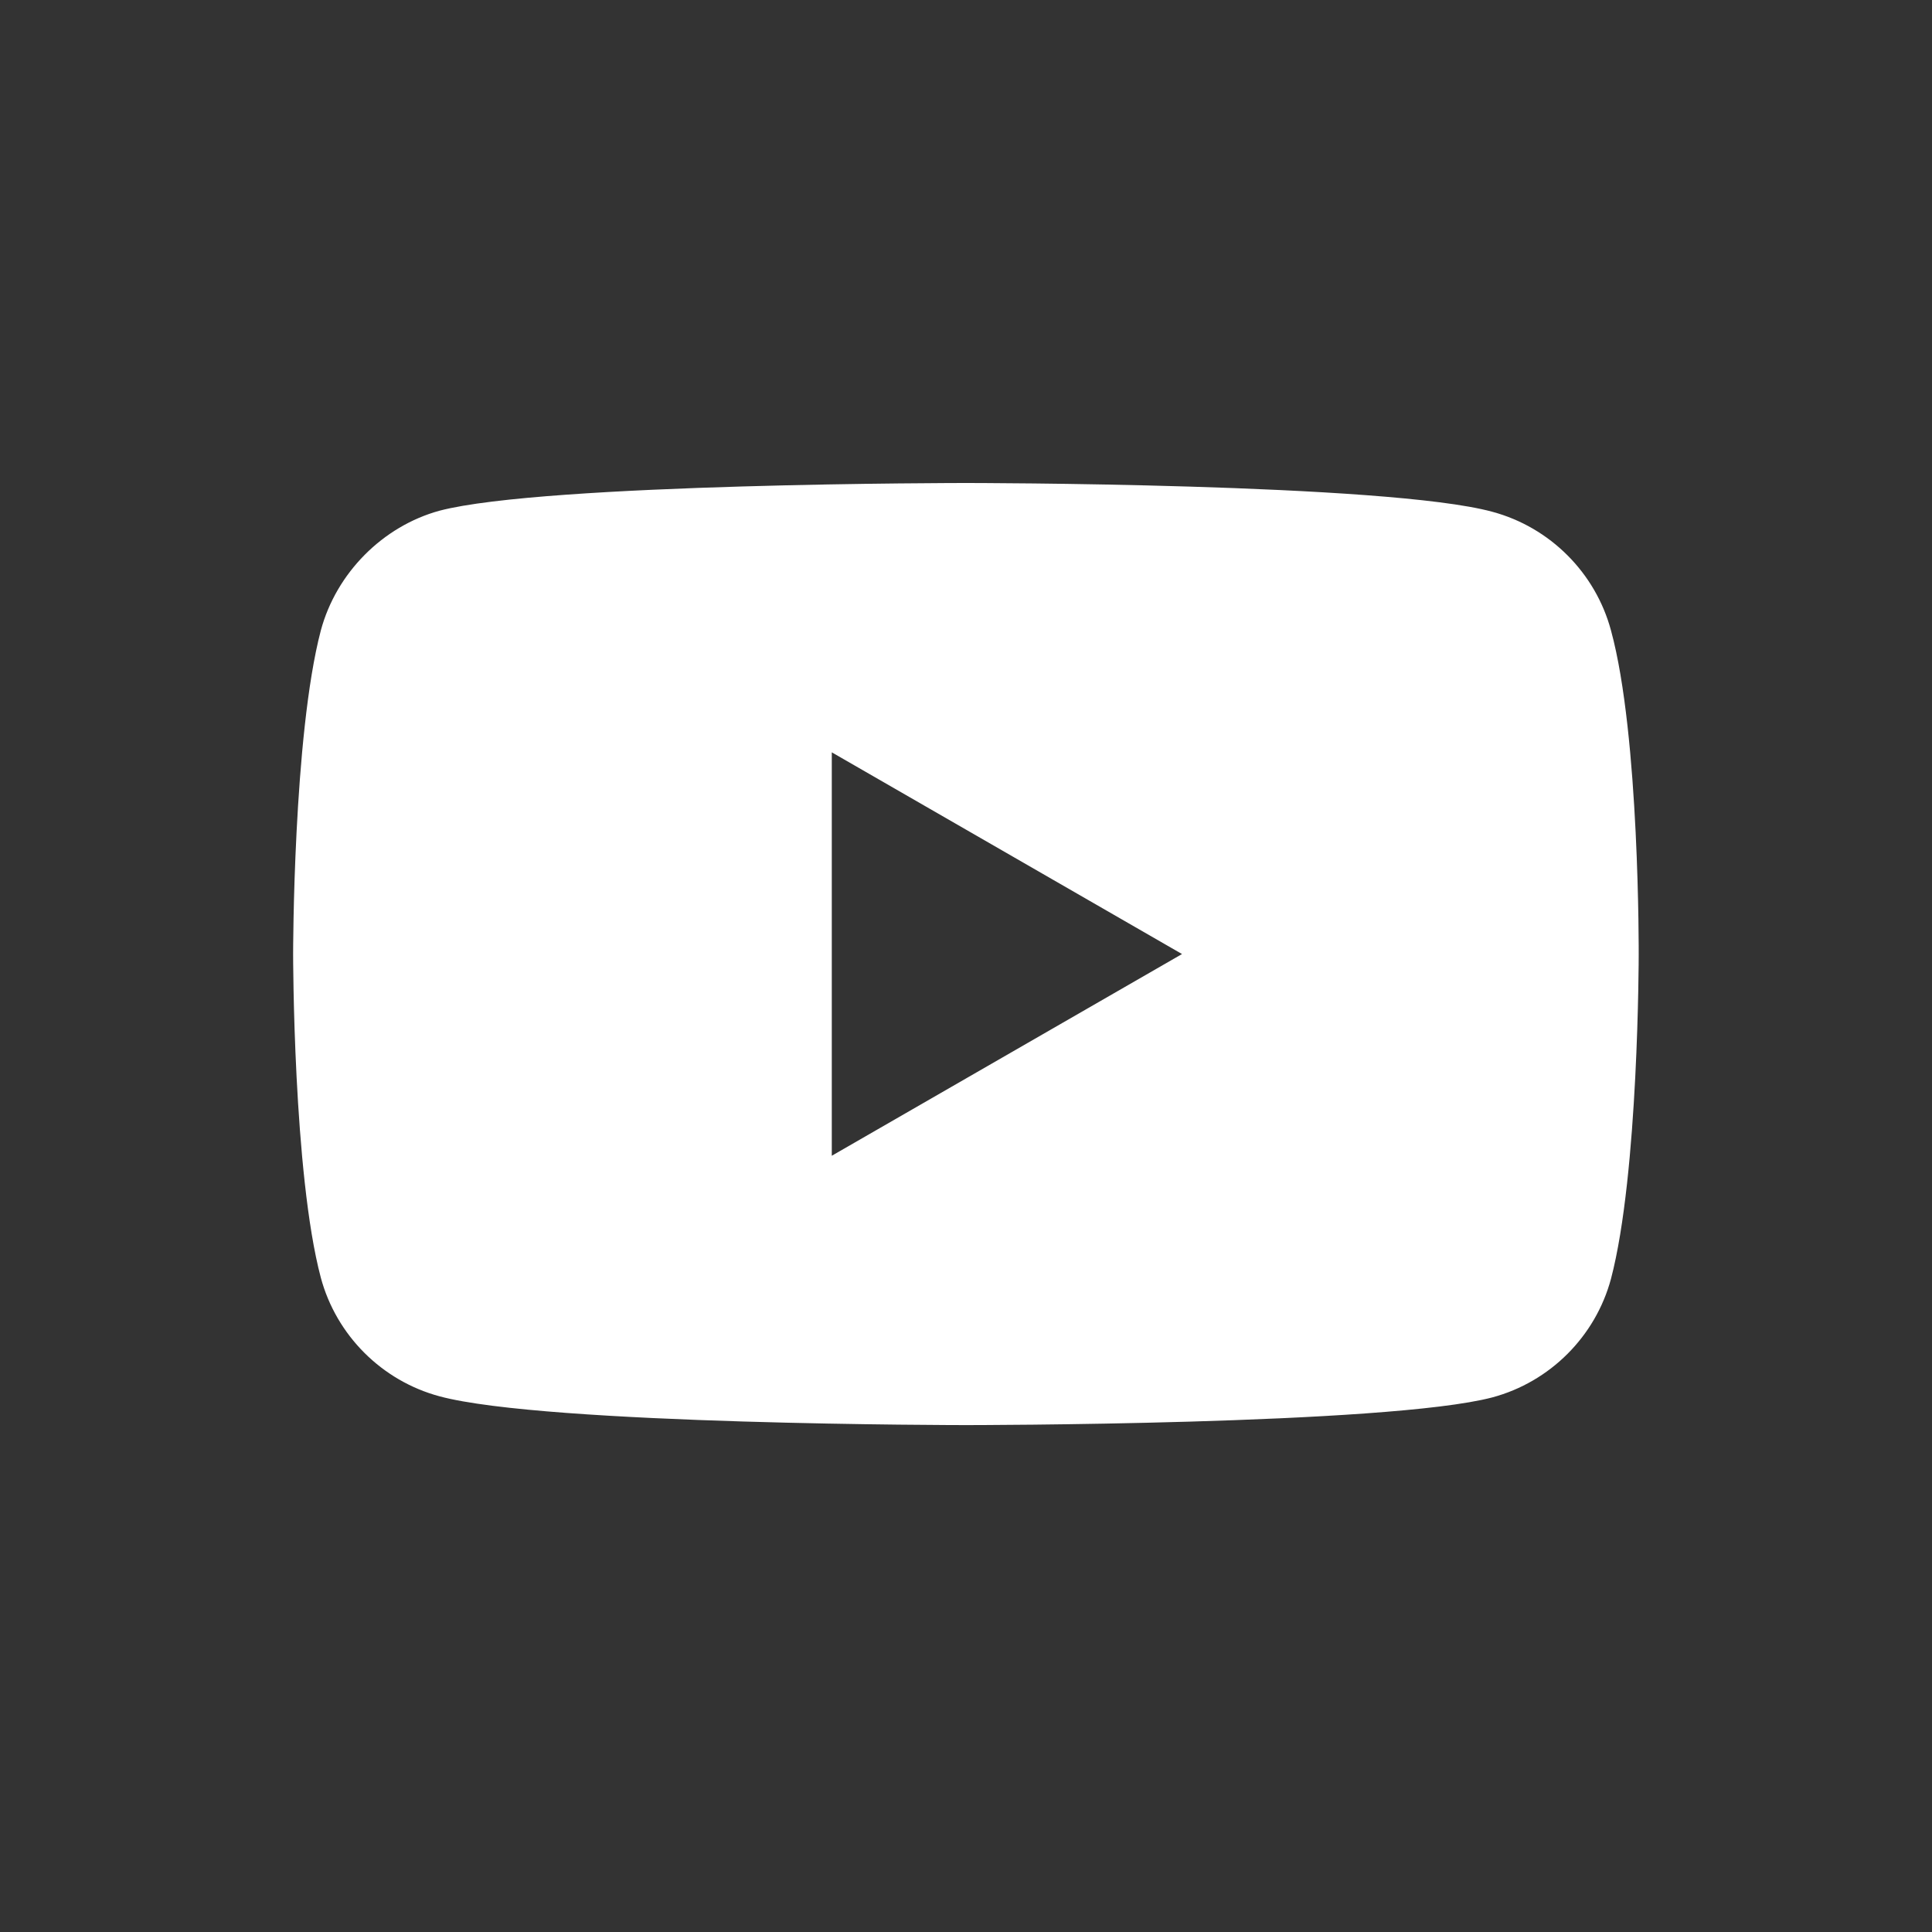 <svg width="32" height="32" viewBox="0 0 32 32" fill="none" xmlns="http://www.w3.org/2000/svg">
<rect x="0" y="0" width="32" height="32" fill="#333333" stroke="none"/>
<path fill-rule="evenodd" clip-rule="evenodd" d="M24.719 8.477C25.673 8.734 26.426 9.487 26.683 10.442C27.16 12.186 27.142 15.82 27.142 15.82C27.142 15.82 27.142 19.437 26.683 21.181C26.426 22.136 25.673 22.888 24.719 23.145C22.975 23.604 15.999 23.604 15.999 23.604C15.999 23.604 9.041 23.604 7.279 23.127C6.324 22.87 5.571 22.117 5.314 21.163C4.855 19.437 4.855 15.802 4.855 15.802C4.855 15.802 4.855 12.186 5.314 10.442C5.571 9.487 6.342 8.716 7.279 8.459C9.023 8 15.999 8 15.999 8C15.999 8 22.975 8 24.719 8.477ZM19.578 15.802L13.777 19.143V12.461L19.578 15.802Z" fill="white"/>
</svg>
